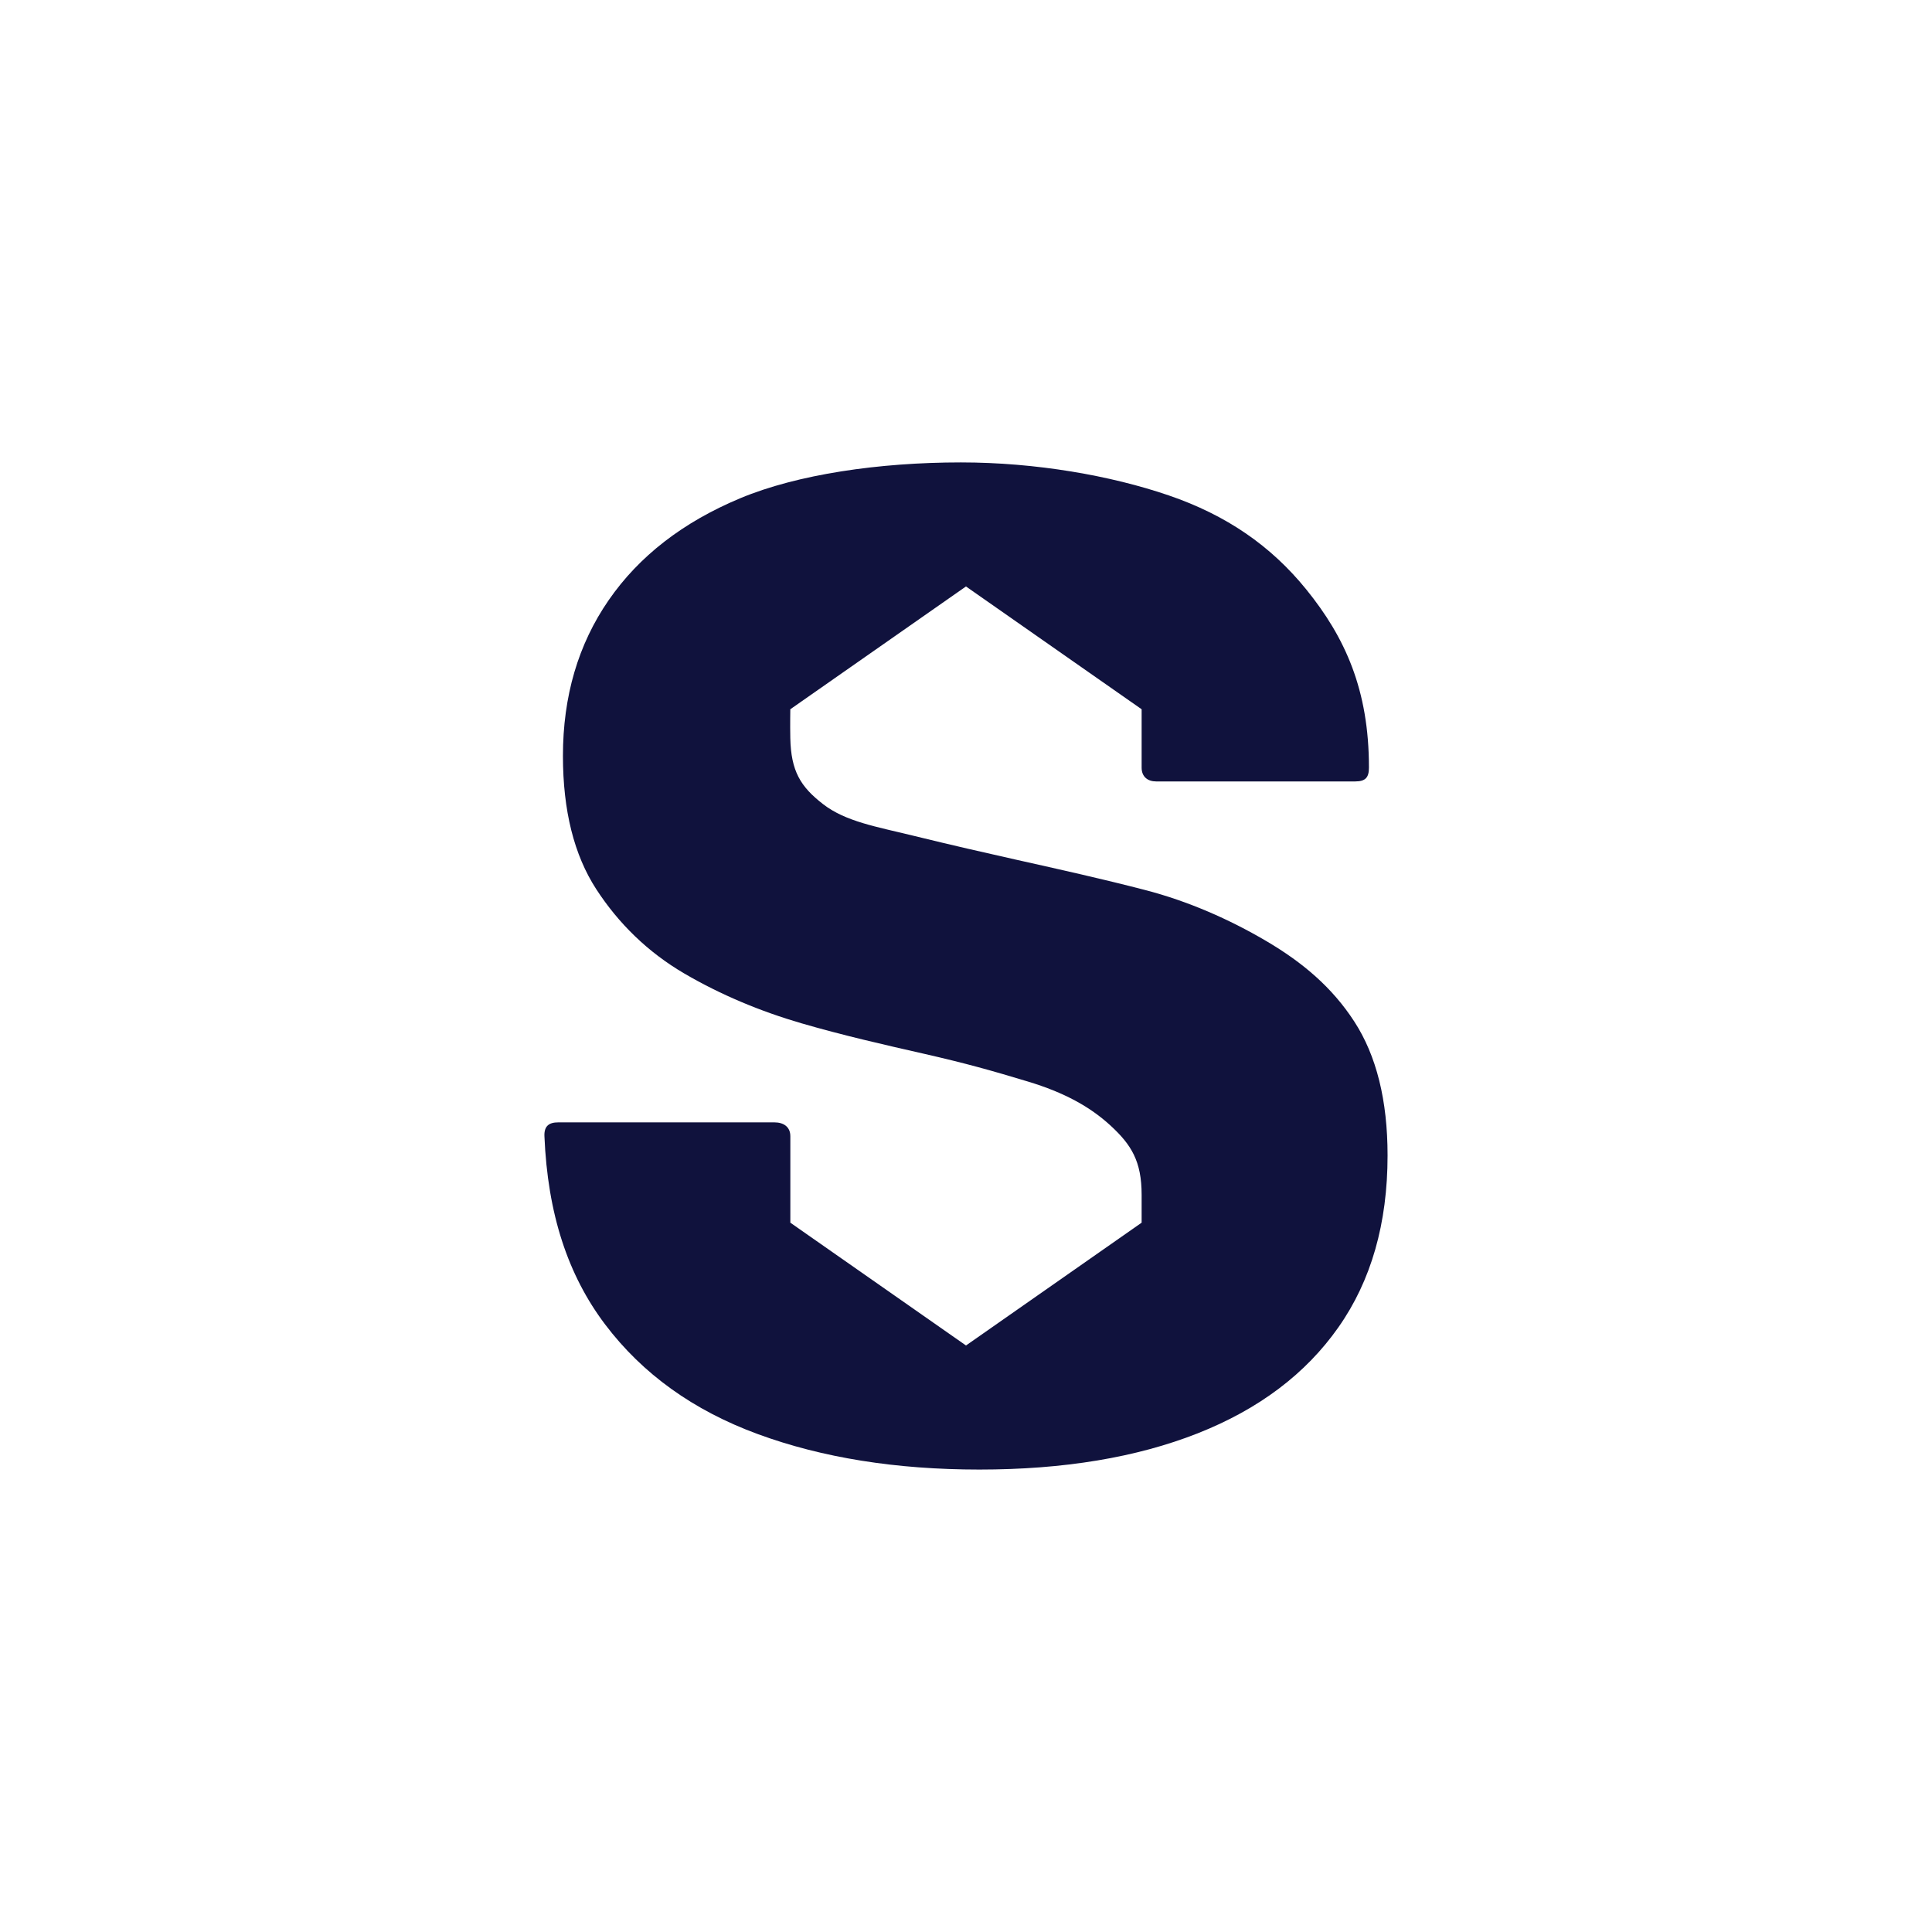 <?xml version="1.0" encoding="utf-8"?>
<svg xmlns="http://www.w3.org/2000/svg" width="64" height="64" viewBox="0 0 64 64" fill="none">
<path d="M32.444 48.681C29.682 48.681 27.235 48.29 25.103 47.506C22.971 46.723 21.286 45.513 20.049 43.878C18.812 42.243 18.141 40.209 18.035 37.637C18.021 37.302 18.186 37.18 18.49 37.18H25.657C25.961 37.18 26.181 37.332 26.181 37.637V40.503L32 44.571L37.818 40.503V39.581C37.818 38.463 37.474 37.919 36.788 37.286C36.1 36.654 35.243 36.189 34.066 35.832C32.867 35.469 32 35.225 30.61 34.908C29.262 34.602 27.903 34.292 26.55 33.898C25.196 33.504 23.873 32.954 22.666 32.247C21.459 31.541 20.488 30.589 19.752 29.456C19.016 28.322 18.648 26.85 18.648 25.04C18.648 23.063 19.153 21.344 20.162 19.883C21.171 18.422 22.625 17.297 24.521 16.505C26.418 15.714 29.114 15.318 31.831 15.318C34.32 15.318 36.802 15.756 38.714 16.41C40.626 17.064 42.099 18.08 43.27 19.524C44.558 21.113 45.348 22.85 45.348 25.425C45.348 25.746 45.243 25.886 44.894 25.886H38.296C38.023 25.886 37.818 25.734 37.818 25.43V23.495L31.999 19.427L26.18 23.495C26.18 23.495 26.171 24.014 26.18 24.45C26.203 25.544 26.518 26.059 27.262 26.636C28.011 27.217 29.037 27.386 30.237 27.68C31.607 28.016 32.569 28.233 33.645 28.475C35.164 28.815 36.466 29.103 37.926 29.481C39.363 29.853 40.722 30.454 41.936 31.167C43.15 31.88 44.125 32.703 44.861 33.837C45.597 34.97 45.965 36.45 45.965 38.275C45.965 40.526 45.422 42.425 44.337 43.968C43.252 45.513 41.697 46.684 39.67 47.483C37.645 48.281 35.235 48.681 32.443 48.681L32.444 48.681Z" fill="#10123D"/>
</svg>